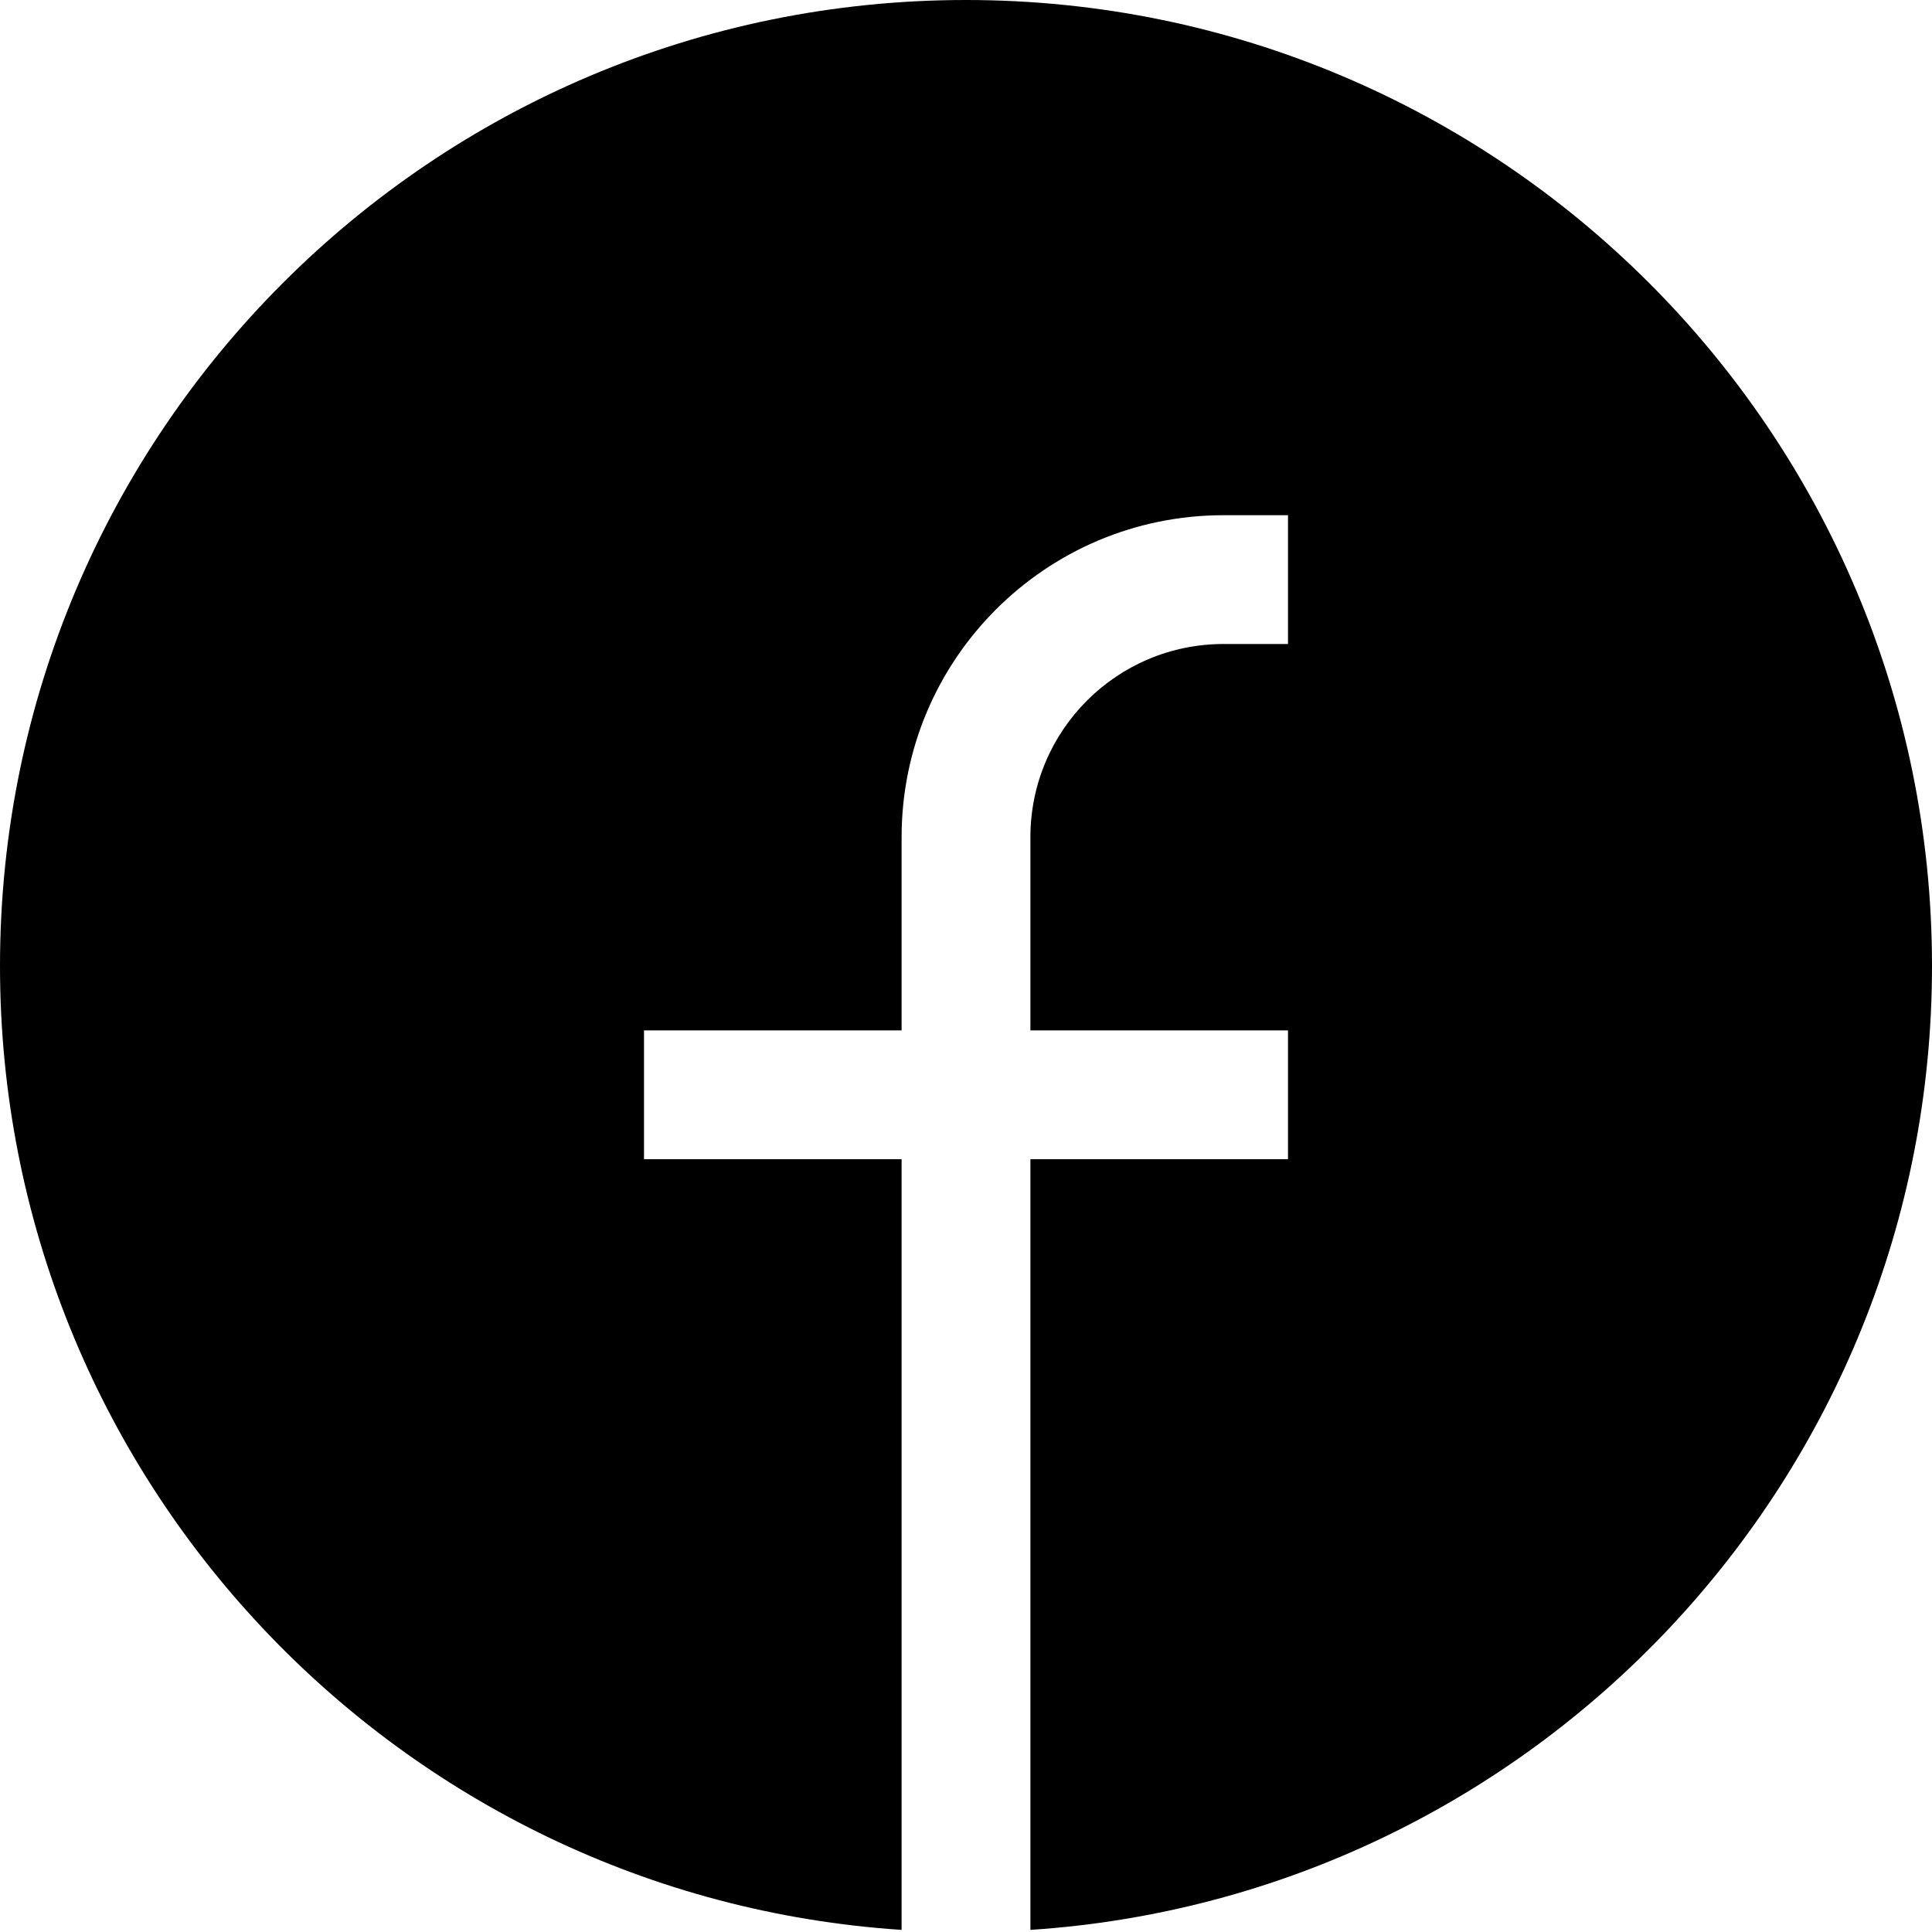 <svg width="42" height="42" viewBox="0 0 42 42" fill="none" xmlns="http://www.w3.org/2000/svg">
<path d="M0 21C0 9.402 9.402 0 21 0C32.598 0 42 9.402 42 21C42 32.127 33.345 41.234 22.4 41.954V25.2H28V22.4H22.4V18.2C22.4 15.88 24.28 14 26.6 14H28V11.2H26.6C22.734 11.2 19.6 14.334 19.6 18.2V22.4H14V25.2H19.6V41.954C8.655 41.234 0 32.127 0 21Z" fill="black"/>
</svg>
